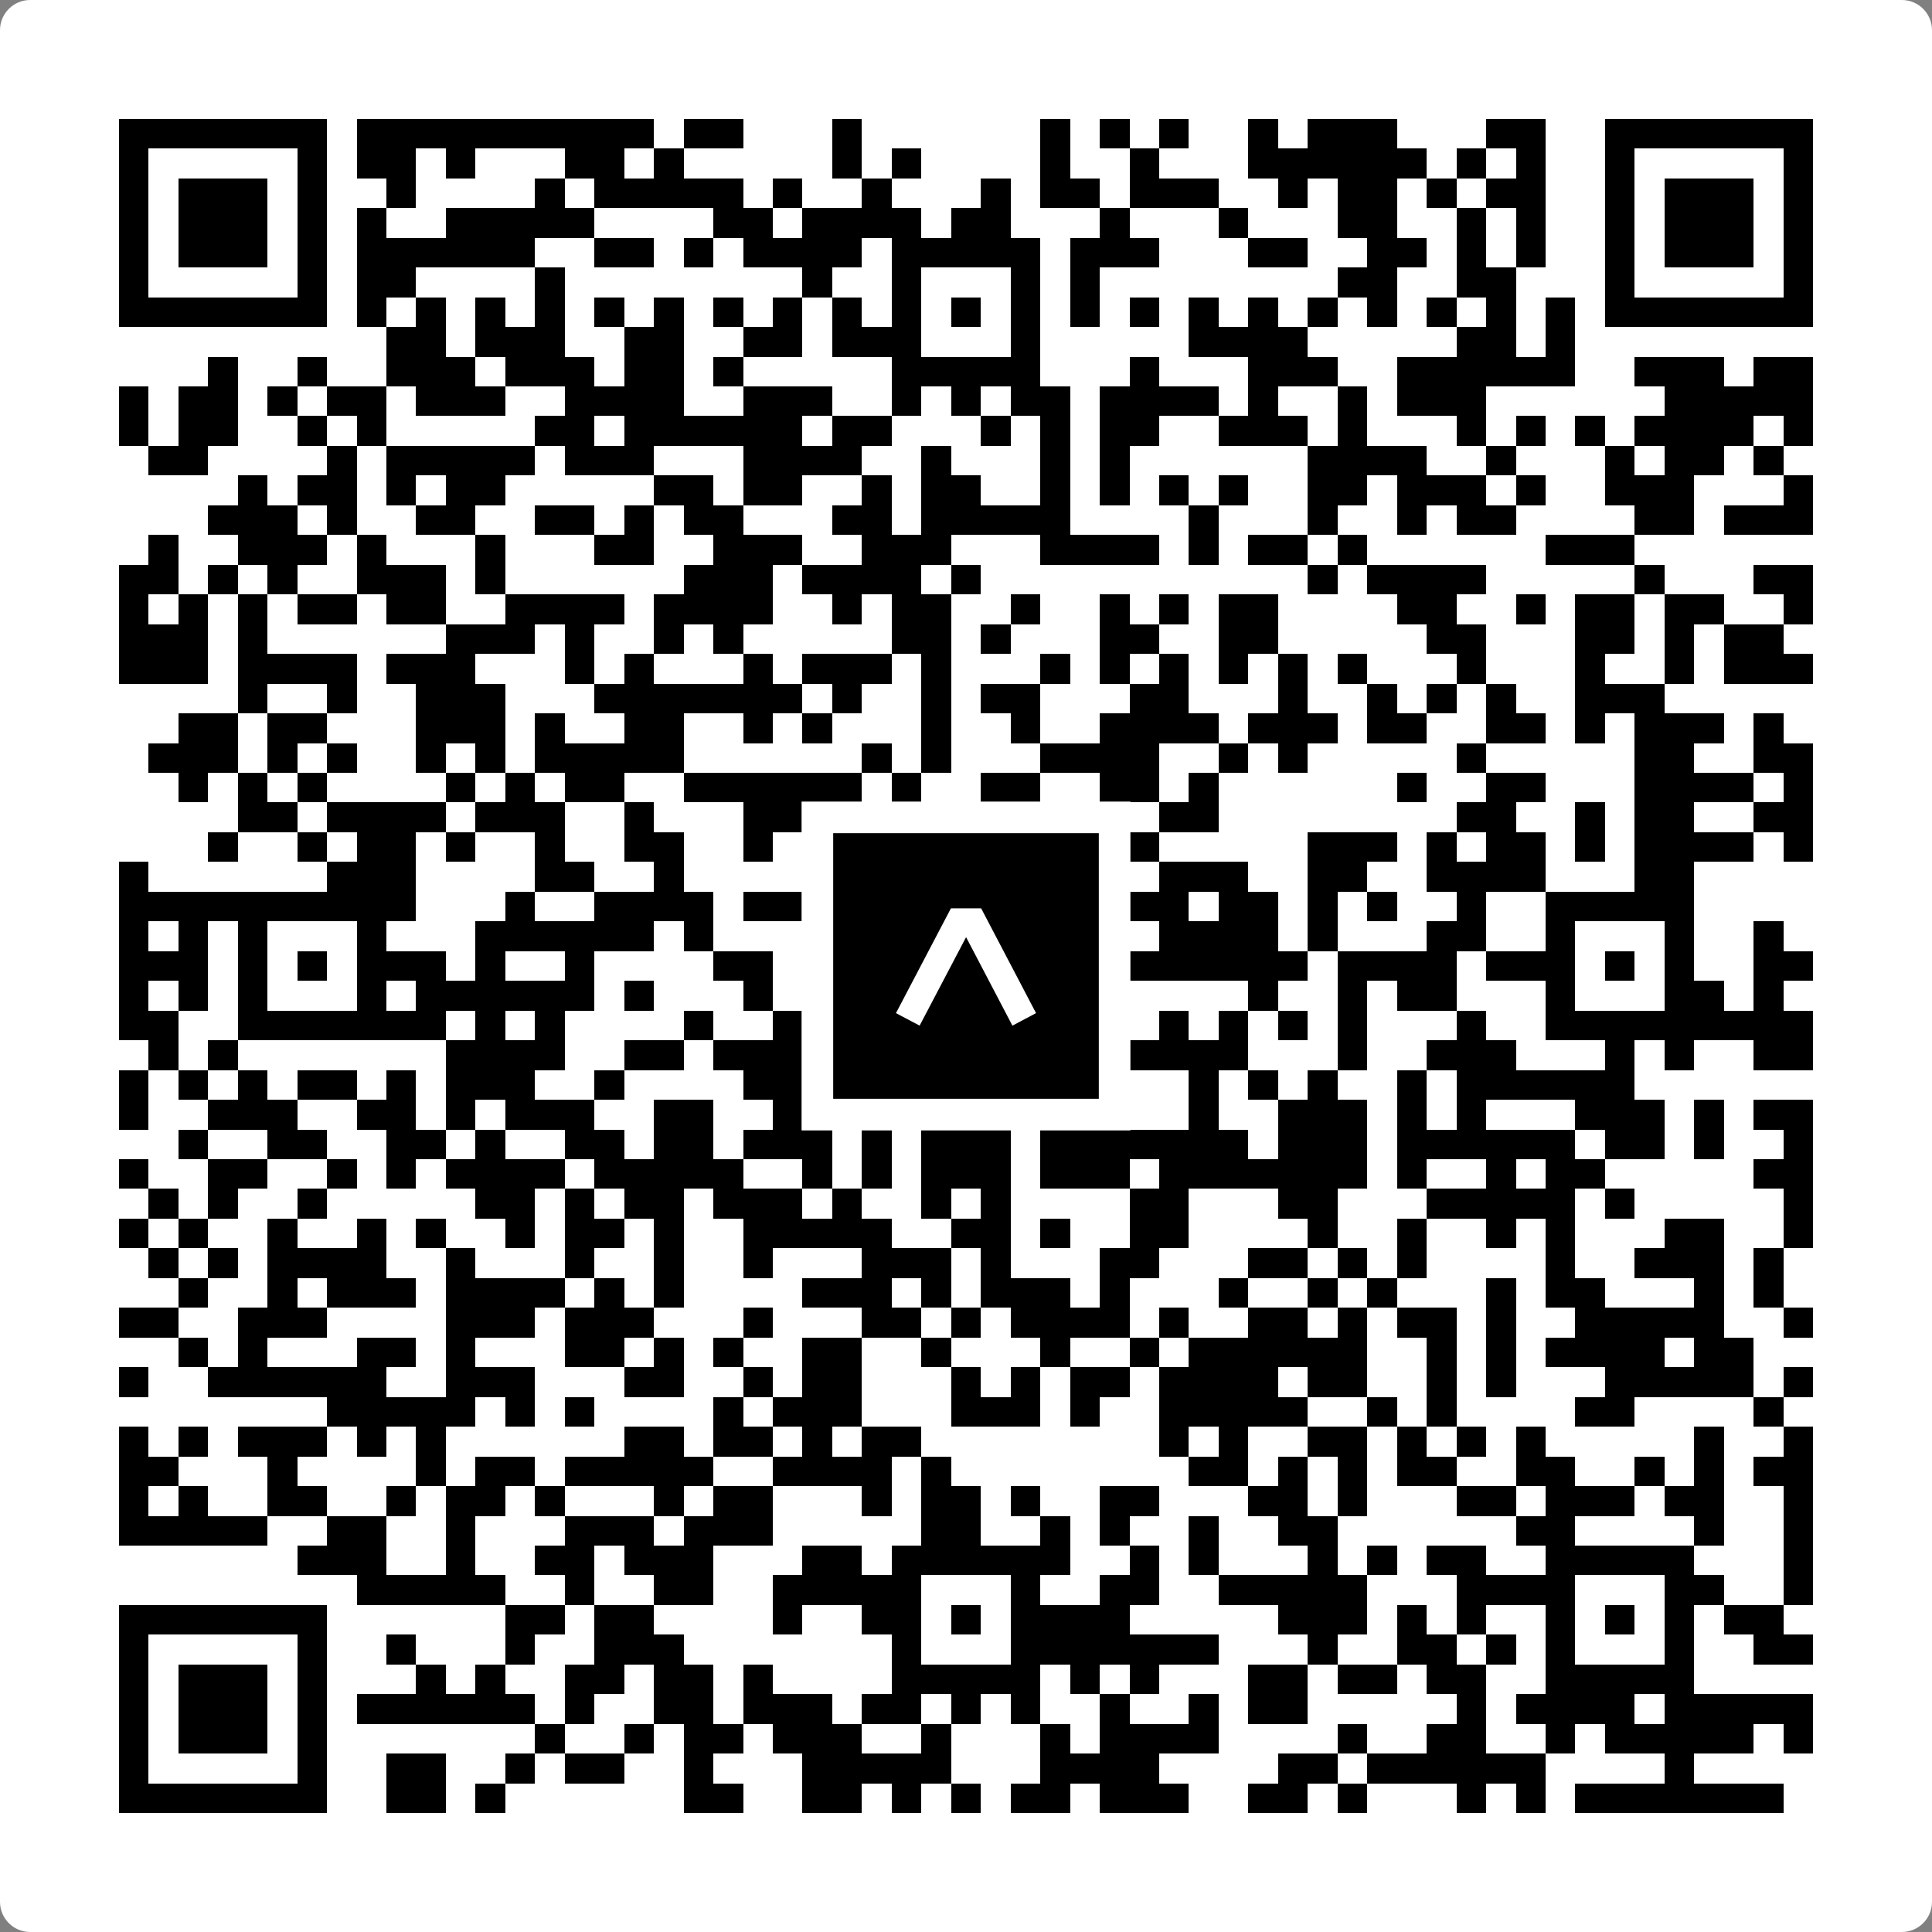 <svg width="512" height="512" viewBox="0 0 512 512" fill="none" xmlns="http://www.w3.org/2000/svg">
    <rect x="0" y="0" width="512" height="512" fill="#808080" stroke="none"/>
    <path d="M0 8C0 3.582 3.582 0 8 0H504C508.418 0 512 3.582 512 8V504C512 508.418 508.418 512 504 512H8C3.582 512 0 508.418 0 504V8Z" fill="white"/>
    <svg xmlns="http://www.w3.org/2000/svg" viewBox="0 0 65 65" shape-rendering="crispEdges" height="512" width="512" x="0" y="0"><path stroke="#000000" d="M4 4.5h7m1 0h10m1 0h2m3 0h1m6 0h1m1 0h1m1 0h1m2 0h1m1 0h3m3 0h2m2 0h7M4 5.5h1m5 0h1m1 0h2m1 0h1m3 0h2m1 0h1m5 0h1m1 0h1m4 0h1m2 0h1m3 0h6m1 0h1m1 0h1m2 0h1m5 0h1M4 6.5h1m1 0h3m1 0h1m2 0h1m4 0h1m1 0h5m1 0h1m2 0h1m3 0h1m1 0h2m1 0h3m2 0h1m1 0h2m1 0h1m1 0h2m2 0h1m1 0h3m1 0h1M4 7.5h1m1 0h3m1 0h1m1 0h1m2 0h5m4 0h2m1 0h4m1 0h2m3 0h1m3 0h1m3 0h2m2 0h1m1 0h1m2 0h1m1 0h3m1 0h1M4 8.5h1m1 0h3m1 0h1m1 0h6m2 0h2m1 0h1m1 0h4m1 0h5m1 0h3m3 0h2m2 0h2m1 0h1m1 0h1m2 0h1m1 0h3m1 0h1M4 9.5h1m5 0h1m1 0h2m4 0h1m8 0h1m2 0h1m3 0h1m1 0h1m8 0h2m2 0h2m3 0h1m5 0h1M4 10.5h7m1 0h1m1 0h1m1 0h1m1 0h1m1 0h1m1 0h1m1 0h1m1 0h1m1 0h1m1 0h1m1 0h1m1 0h1m1 0h1m1 0h1m1 0h1m1 0h1m1 0h1m1 0h1m1 0h1m1 0h1m1 0h1m1 0h7M13 11.5h2m1 0h3m2 0h2m2 0h2m1 0h3m3 0h1m5 0h4m5 0h2m1 0h1M7 12.5h1m2 0h1m2 0h3m1 0h3m1 0h2m1 0h1m5 0h5m3 0h1m3 0h3m2 0h6m2 0h3m1 0h2M4 13.5h1m1 0h2m1 0h1m1 0h2m1 0h3m2 0h4m2 0h3m2 0h1m1 0h1m1 0h2m1 0h4m1 0h1m2 0h1m1 0h3m6 0h5M4 14.5h1m1 0h2m2 0h1m1 0h1m5 0h2m1 0h6m1 0h2m3 0h1m1 0h1m1 0h2m2 0h3m1 0h1m3 0h1m1 0h1m1 0h1m1 0h4m1 0h1M5 15.5h2m4 0h1m1 0h5m1 0h3m3 0h4m2 0h1m3 0h1m1 0h1m6 0h4m2 0h1m3 0h1m1 0h2m1 0h1M8 16.5h1m1 0h2m1 0h1m1 0h2m5 0h2m1 0h2m2 0h1m1 0h2m2 0h1m1 0h1m1 0h1m1 0h1m2 0h2m1 0h3m1 0h1m2 0h3m3 0h1M7 17.5h3m1 0h1m2 0h2m2 0h2m1 0h1m1 0h2m3 0h2m1 0h5m4 0h1m3 0h1m2 0h1m1 0h2m4 0h2m1 0h3M5 18.5h1m2 0h3m1 0h1m3 0h1m3 0h2m2 0h3m2 0h3m3 0h4m1 0h1m1 0h2m1 0h1m6 0h3M4 19.5h2m1 0h1m1 0h1m2 0h3m1 0h1m6 0h3m1 0h4m1 0h1m11 0h1m1 0h4m5 0h1m3 0h2M4 20.5h1m1 0h1m1 0h1m1 0h2m1 0h2m2 0h4m1 0h4m2 0h1m1 0h2m2 0h1m2 0h1m1 0h1m1 0h2m4 0h2m2 0h1m1 0h2m1 0h2m2 0h1M4 21.5h3m1 0h1m6 0h3m1 0h1m2 0h1m1 0h1m5 0h2m1 0h1m3 0h2m2 0h2m5 0h2m3 0h2m1 0h1m1 0h2M4 22.5h3m1 0h4m1 0h3m3 0h1m1 0h1m3 0h1m1 0h3m1 0h1m3 0h1m1 0h1m1 0h1m1 0h1m1 0h1m1 0h1m3 0h1m3 0h1m2 0h1m1 0h3M8 23.5h1m2 0h1m2 0h3m3 0h7m1 0h1m2 0h1m1 0h2m3 0h2m3 0h1m2 0h1m1 0h1m1 0h1m2 0h3M6 24.5h2m1 0h2m3 0h3m1 0h1m2 0h2m2 0h1m1 0h1m3 0h1m2 0h1m2 0h4m1 0h3m1 0h2m2 0h2m1 0h1m1 0h3m1 0h1M5 25.5h3m1 0h1m1 0h1m2 0h1m1 0h1m1 0h5m6 0h1m1 0h1m3 0h4m2 0h1m1 0h1m5 0h1m5 0h2m2 0h2M6 26.5h1m1 0h1m1 0h1m4 0h1m1 0h1m1 0h2m2 0h6m1 0h1m2 0h2m2 0h2m1 0h1m6 0h1m2 0h2m3 0h4m1 0h1M8 27.5h2m1 0h4m1 0h3m2 0h1m3 0h4m2 0h2m3 0h1m2 0h2m8 0h2m2 0h1m1 0h2m2 0h2M7 28.5h1m2 0h1m1 0h2m1 0h1m2 0h1m2 0h2m2 0h1m3 0h1m2 0h1m1 0h2m1 0h2m5 0h3m1 0h1m1 0h2m1 0h1m1 0h4m1 0h1M4 29.5h1m6 0h3m4 0h2m2 0h1m4 0h4m1 0h1m2 0h1m1 0h1m1 0h3m2 0h2m2 0h4m3 0h2M4 30.5h10m3 0h1m2 0h4m1 0h15m1 0h2m1 0h1m1 0h1m2 0h1m2 0h5M4 31.5h1m1 0h1m1 0h1m3 0h1m3 0h6m1 0h1m3 0h1m2 0h1m3 0h2m3 0h4m1 0h1m3 0h2m2 0h1m3 0h1m2 0h1M4 32.5h3m1 0h1m1 0h1m1 0h3m1 0h1m2 0h1m4 0h2m1 0h4m1 0h1m1 0h2m1 0h7m1 0h4m1 0h3m1 0h1m1 0h1m2 0h2M4 33.5h1m1 0h1m1 0h1m3 0h1m1 0h6m1 0h1m3 0h1m1 0h2m1 0h1m3 0h1m1 0h2m4 0h1m2 0h1m1 0h2m3 0h1m3 0h2m1 0h1M4 34.5h2m2 0h7m1 0h1m1 0h1m4 0h1m2 0h2m2 0h6m3 0h1m1 0h1m1 0h1m1 0h1m3 0h1m2 0h9M5 35.5h1m1 0h1m7 0h4m2 0h2m1 0h3m1 0h1m1 0h2m1 0h2m2 0h5m3 0h1m2 0h3m3 0h1m1 0h1m2 0h2M4 36.5h1m1 0h1m1 0h1m1 0h2m1 0h1m1 0h3m2 0h1m4 0h4m4 0h1m1 0h1m1 0h1m2 0h1m1 0h1m1 0h1m2 0h1m1 0h6M4 37.5h1m2 0h3m2 0h2m1 0h1m1 0h3m2 0h2m2 0h1m4 0h4m2 0h1m2 0h1m2 0h3m1 0h1m1 0h1m3 0h3m1 0h1m1 0h2M6 38.5h1m2 0h2m2 0h2m1 0h1m2 0h2m1 0h2m1 0h3m1 0h1m1 0h3m1 0h7m1 0h3m1 0h6m1 0h2m1 0h1m2 0h1M4 39.5h1m2 0h2m2 0h1m1 0h1m1 0h4m1 0h5m2 0h1m1 0h1m1 0h3m1 0h3m1 0h7m1 0h1m2 0h1m1 0h2m5 0h2M5 40.5h1m1 0h1m2 0h1m5 0h2m1 0h1m1 0h2m1 0h3m1 0h1m2 0h1m1 0h1m4 0h2m3 0h2m3 0h5m1 0h1m5 0h1M4 41.5h1m1 0h1m2 0h1m2 0h1m1 0h1m2 0h1m1 0h2m1 0h1m2 0h5m2 0h2m1 0h1m2 0h2m4 0h1m2 0h1m2 0h1m1 0h1m3 0h2m2 0h1M5 42.5h1m1 0h1m1 0h4m2 0h1m3 0h1m2 0h1m2 0h1m3 0h3m1 0h1m3 0h2m3 0h2m1 0h1m1 0h1m4 0h1m2 0h3m1 0h1M6 43.5h1m2 0h1m1 0h3m1 0h4m1 0h1m1 0h1m4 0h3m1 0h1m1 0h3m1 0h1m3 0h1m2 0h1m1 0h1m3 0h1m1 0h2m3 0h1m1 0h1M4 44.5h2m2 0h3m4 0h3m1 0h3m3 0h1m3 0h2m1 0h1m1 0h4m1 0h1m2 0h2m1 0h1m1 0h2m1 0h1m2 0h5m2 0h1M6 45.5h1m1 0h1m3 0h2m1 0h1m3 0h2m1 0h1m1 0h1m2 0h2m2 0h1m3 0h1m2 0h1m1 0h6m2 0h1m1 0h1m1 0h4m1 0h2M4 46.5h1m2 0h6m2 0h3m3 0h2m2 0h1m1 0h2m3 0h1m1 0h1m1 0h2m1 0h4m1 0h2m2 0h1m1 0h1m3 0h5m1 0h1M11 47.5h5m1 0h1m1 0h1m4 0h1m1 0h3m3 0h3m1 0h1m2 0h5m2 0h1m1 0h1m4 0h2m4 0h1M4 48.5h1m1 0h1m1 0h3m1 0h1m1 0h1m6 0h2m1 0h2m1 0h1m1 0h2m8 0h1m1 0h1m2 0h2m1 0h1m1 0h1m1 0h1m5 0h1m2 0h1M4 49.5h2m3 0h1m4 0h1m1 0h2m1 0h5m2 0h4m1 0h1m8 0h2m1 0h1m1 0h1m1 0h2m2 0h2m2 0h1m1 0h1m1 0h2M4 50.5h1m1 0h1m2 0h2m2 0h1m1 0h2m1 0h1m3 0h1m1 0h2m3 0h1m1 0h2m1 0h1m2 0h2m3 0h2m1 0h1m3 0h2m1 0h3m1 0h2m2 0h1M4 51.5h5m2 0h2m2 0h1m3 0h3m1 0h3m5 0h2m2 0h1m1 0h1m2 0h1m2 0h2m6 0h2m4 0h1m2 0h1M10 52.5h3m2 0h1m2 0h2m1 0h3m3 0h2m1 0h6m2 0h1m1 0h1m3 0h1m1 0h1m1 0h2m2 0h5m3 0h1M12 53.5h5m2 0h1m2 0h2m2 0h5m3 0h1m2 0h2m2 0h5m3 0h4m3 0h2m2 0h1M4 54.5h7m6 0h2m1 0h2m4 0h1m2 0h2m1 0h1m1 0h4m5 0h3m1 0h1m1 0h1m2 0h1m1 0h1m1 0h1m1 0h2M4 55.5h1m5 0h1m2 0h1m3 0h1m2 0h3m7 0h1m3 0h7m3 0h1m2 0h2m1 0h1m1 0h1m3 0h1m2 0h2M4 56.5h1m1 0h3m1 0h1m3 0h1m1 0h1m2 0h2m1 0h2m1 0h1m4 0h5m1 0h1m1 0h1m3 0h2m1 0h2m1 0h2m2 0h5M4 57.5h1m1 0h3m1 0h1m1 0h6m1 0h1m2 0h2m1 0h3m1 0h2m1 0h1m1 0h1m2 0h1m2 0h1m1 0h2m5 0h1m1 0h4m1 0h5M4 58.5h1m1 0h3m1 0h1m7 0h1m2 0h1m1 0h2m1 0h3m2 0h1m3 0h1m1 0h4m4 0h1m2 0h2m2 0h1m1 0h5m1 0h1M4 59.5h1m5 0h1m2 0h2m2 0h1m1 0h2m2 0h1m3 0h5m3 0h4m4 0h2m1 0h6m4 0h1M4 60.5h7m2 0h2m1 0h1m6 0h2m2 0h2m1 0h1m1 0h1m1 0h2m1 0h3m2 0h2m1 0h1m3 0h1m1 0h1m1 0h7"/></svg>

    <rect x="216.615" y="216.615" width="78.769" height="78.769" fill="black" stroke="white" stroke-width="8.377"/>
    <svg x="216.615" y="216.615" width="78.769" height="78.769" viewBox="0 0 116 116" fill="none" xmlns="http://www.w3.org/2000/svg">
      <path d="M63.911 35.496L52.114 35.496L30.667 76.393L39.902 81.271L58.033 46.739L76.117 81.283L85.333 76.385L63.911 35.496Z" fill="white"/>
    </svg>
  </svg>